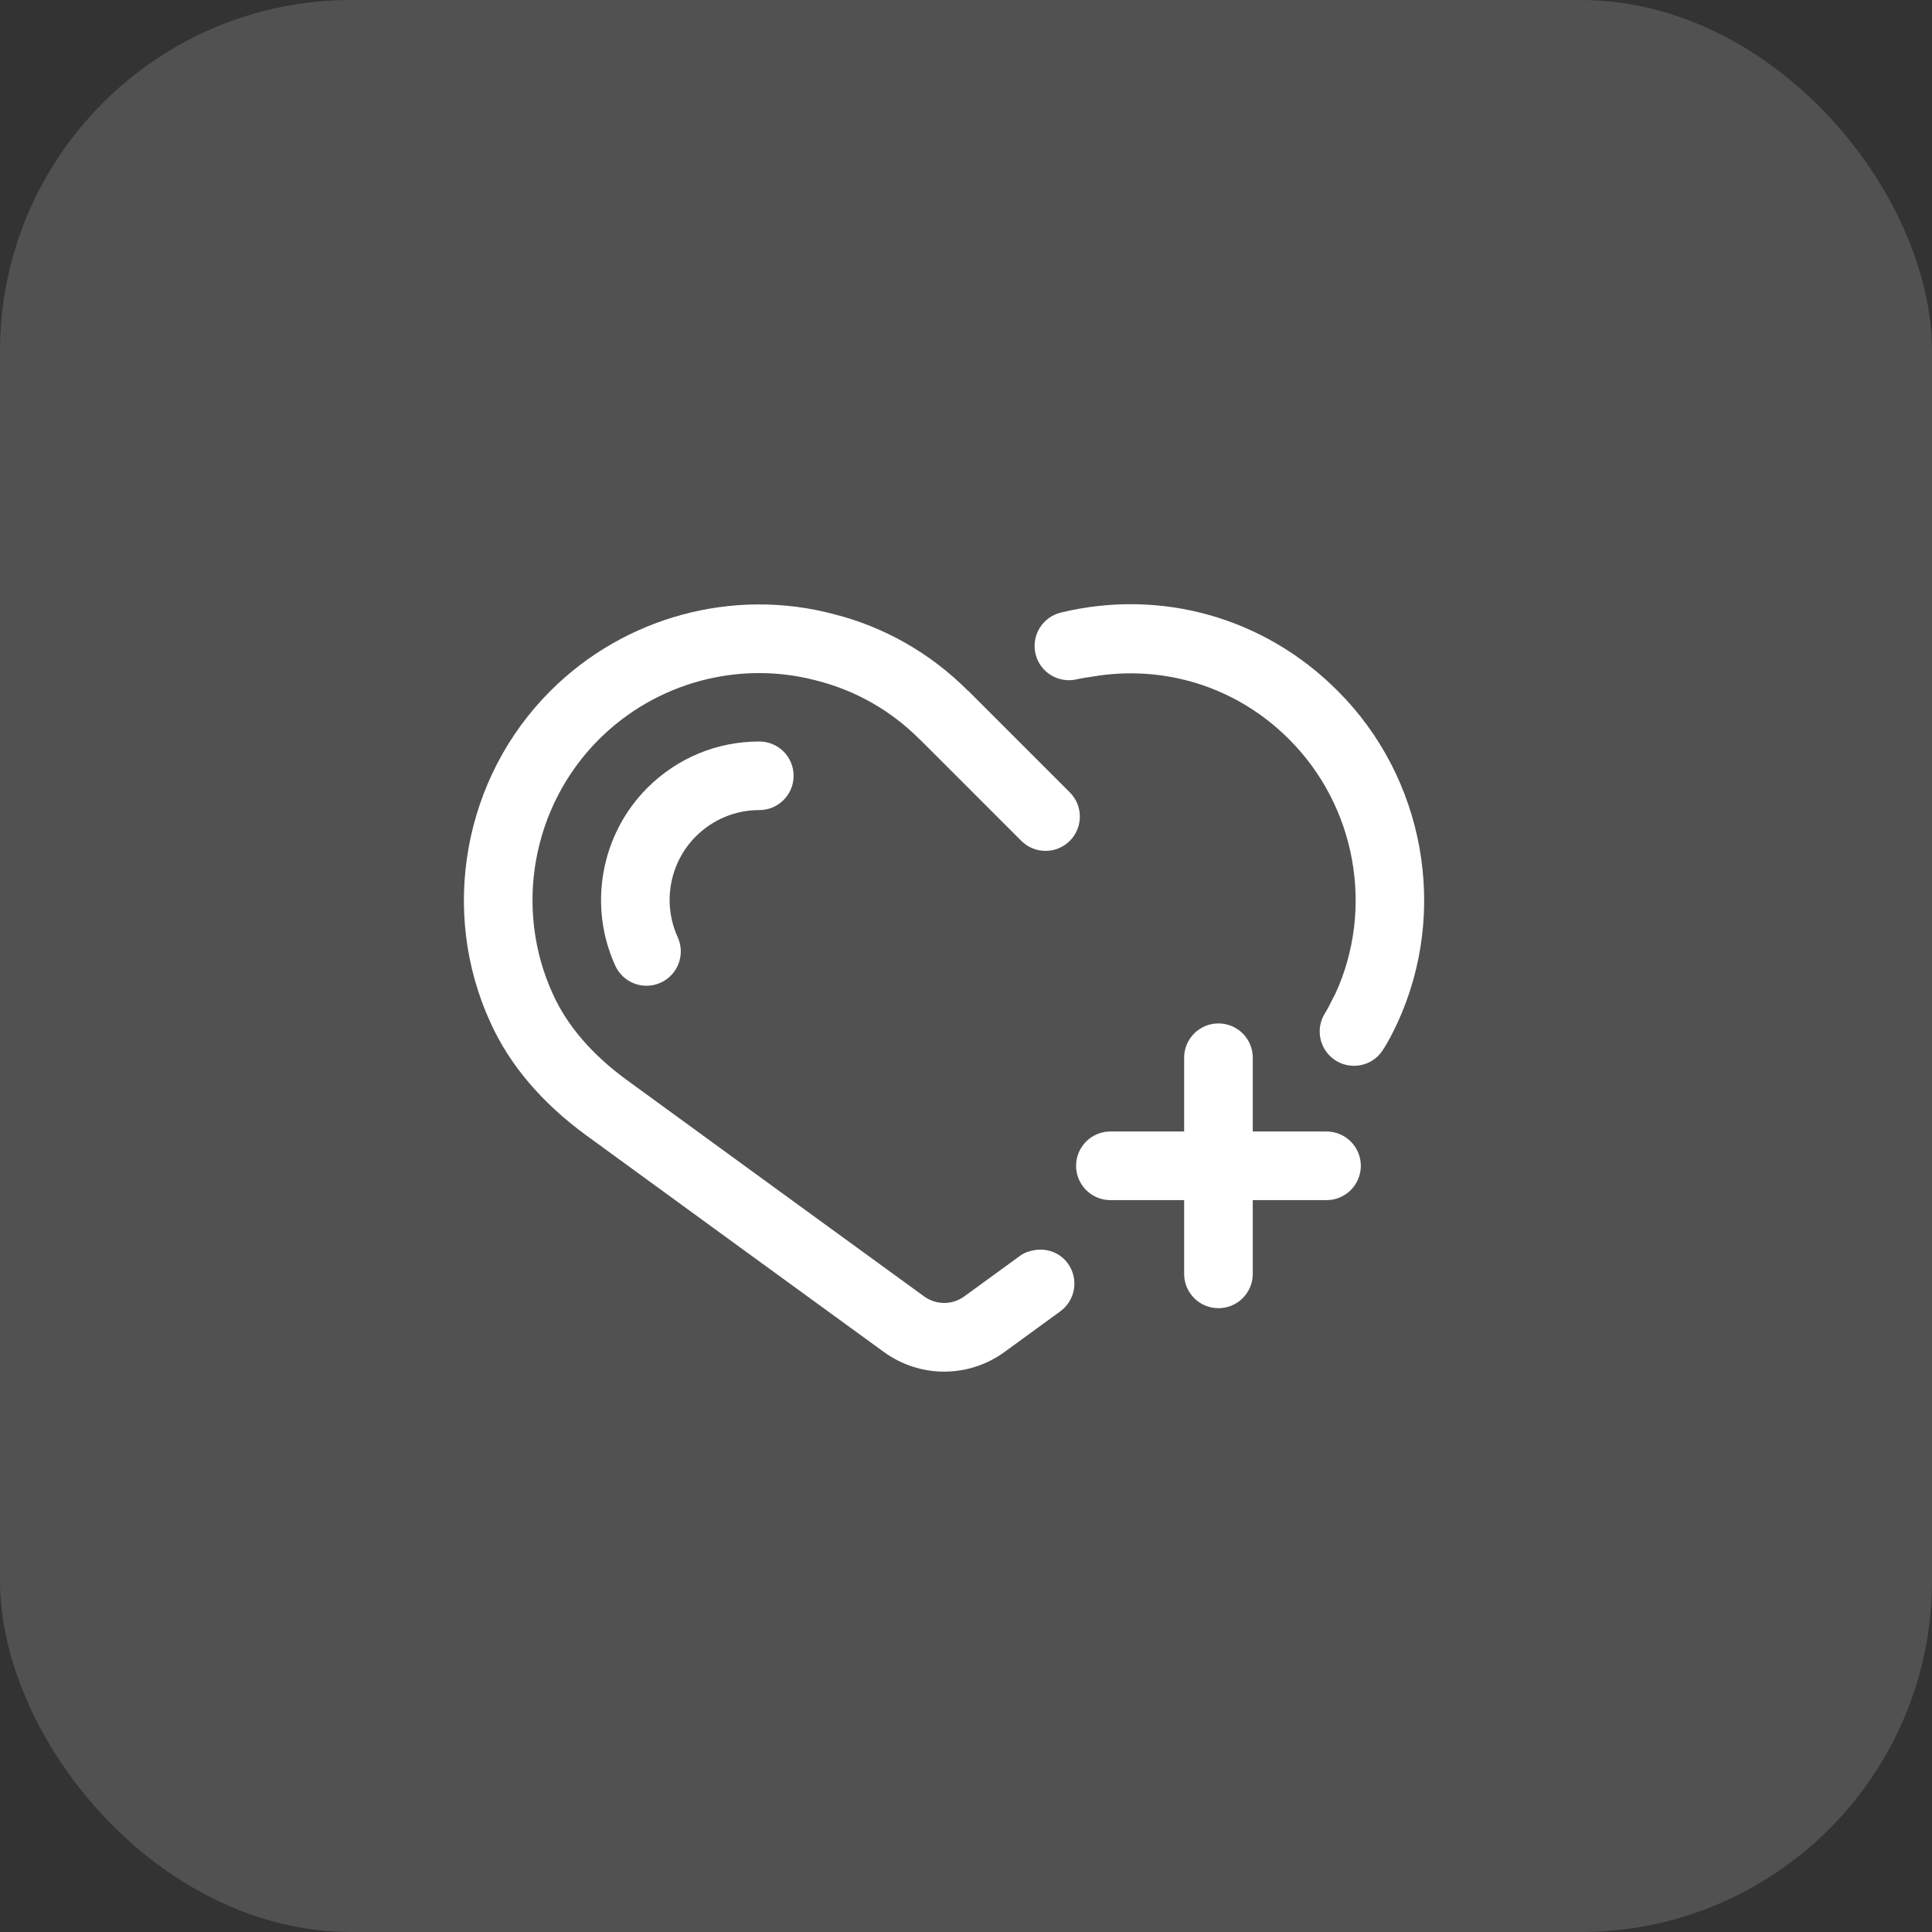 <?xml version="1.0" encoding="UTF-8"?> <svg xmlns="http://www.w3.org/2000/svg" width="44" height="44" viewBox="0 0 44 44" fill="none"><rect x="0" y="0" width="44" height="44" fill="#333333" stroke="none"/><path d="M28.531 29.012V27.332H30.211C30.642 27.332 30.992 26.982 30.992 26.55C30.992 26.119 30.642 25.769 30.211 25.769H28.531V24.089C28.531 23.657 28.181 23.308 27.75 23.308C27.318 23.308 26.968 23.657 26.968 24.089V25.769H25.288C24.857 25.769 24.507 26.119 24.507 26.55C24.507 26.982 24.857 27.332 25.288 27.332H26.968V29.012C26.968 29.444 27.318 29.793 27.75 29.793C28.181 29.793 28.531 29.444 28.531 29.012Z" fill="white"></path><path d="M31.486 23.924C31.616 23.73 31.72 23.518 31.827 23.294C32.994 20.754 32.447 17.716 30.468 15.738C28.805 14.065 26.448 13.397 24.16 13.951C23.741 14.053 23.483 14.475 23.584 14.895C23.686 15.314 24.108 15.57 24.528 15.47C24.639 15.443 24.751 15.431 24.862 15.412C26.507 15.126 28.167 15.64 29.362 16.841C30.882 18.361 31.302 20.693 30.412 22.632C30.333 22.772 30.271 22.923 30.186 23.059C29.947 23.419 30.044 23.903 30.404 24.143C30.537 24.231 30.686 24.273 30.835 24.273C31.088 24.273 31.336 24.151 31.486 23.924Z" fill="white"></path><path d="M17.293 16.887C16.33 16.887 15.425 17.262 14.743 17.943C13.683 19.003 13.389 20.63 14.013 21.993C14.144 22.28 14.428 22.45 14.724 22.45C14.833 22.45 14.943 22.427 15.049 22.379C15.441 22.199 15.613 21.736 15.434 21.343C15.081 20.571 15.247 19.648 15.848 19.048C16.235 18.662 16.747 18.449 17.293 18.449C17.724 18.449 18.074 18.099 18.074 17.668C18.074 17.236 17.724 16.887 17.293 16.887Z" fill="white"></path><path d="M23.812 19.378C24.012 19.378 24.211 19.302 24.364 19.15C24.669 18.844 24.669 18.35 24.364 18.045L22.052 15.733C22.047 15.728 22.04 15.727 22.035 15.722C21.192 14.877 20.137 14.276 18.99 13.987C16.696 13.377 14.223 14.047 12.534 15.736C10.553 17.716 10.006 20.754 11.171 23.291C11.608 24.256 12.342 25.119 13.352 25.857C14.883 26.975 18.439 29.561 20.126 30.788C20.538 31.088 21.021 31.238 21.504 31.238C21.987 31.238 22.47 31.088 22.882 30.787L24.147 29.865C24.496 29.611 24.573 29.122 24.319 28.774C24.139 28.526 23.841 28.423 23.558 28.471C23.442 28.49 23.329 28.528 23.227 28.603L21.962 29.524C21.688 29.724 21.32 29.724 21.045 29.524C19.358 28.298 15.804 25.713 14.273 24.595C13.484 24.018 12.919 23.363 12.593 22.643C11.698 20.693 12.118 18.361 13.638 16.841C14.935 15.545 16.831 15.03 18.598 15.5C19.488 15.724 20.299 16.187 20.945 16.839C20.948 16.842 20.952 16.843 20.955 16.846L21.724 17.614L23.259 19.15C23.412 19.302 23.612 19.378 23.812 19.378Z" fill="white"></path><rect width="44" height="44" rx="8" fill="white" fill-opacity="0.15"></rect></svg> 